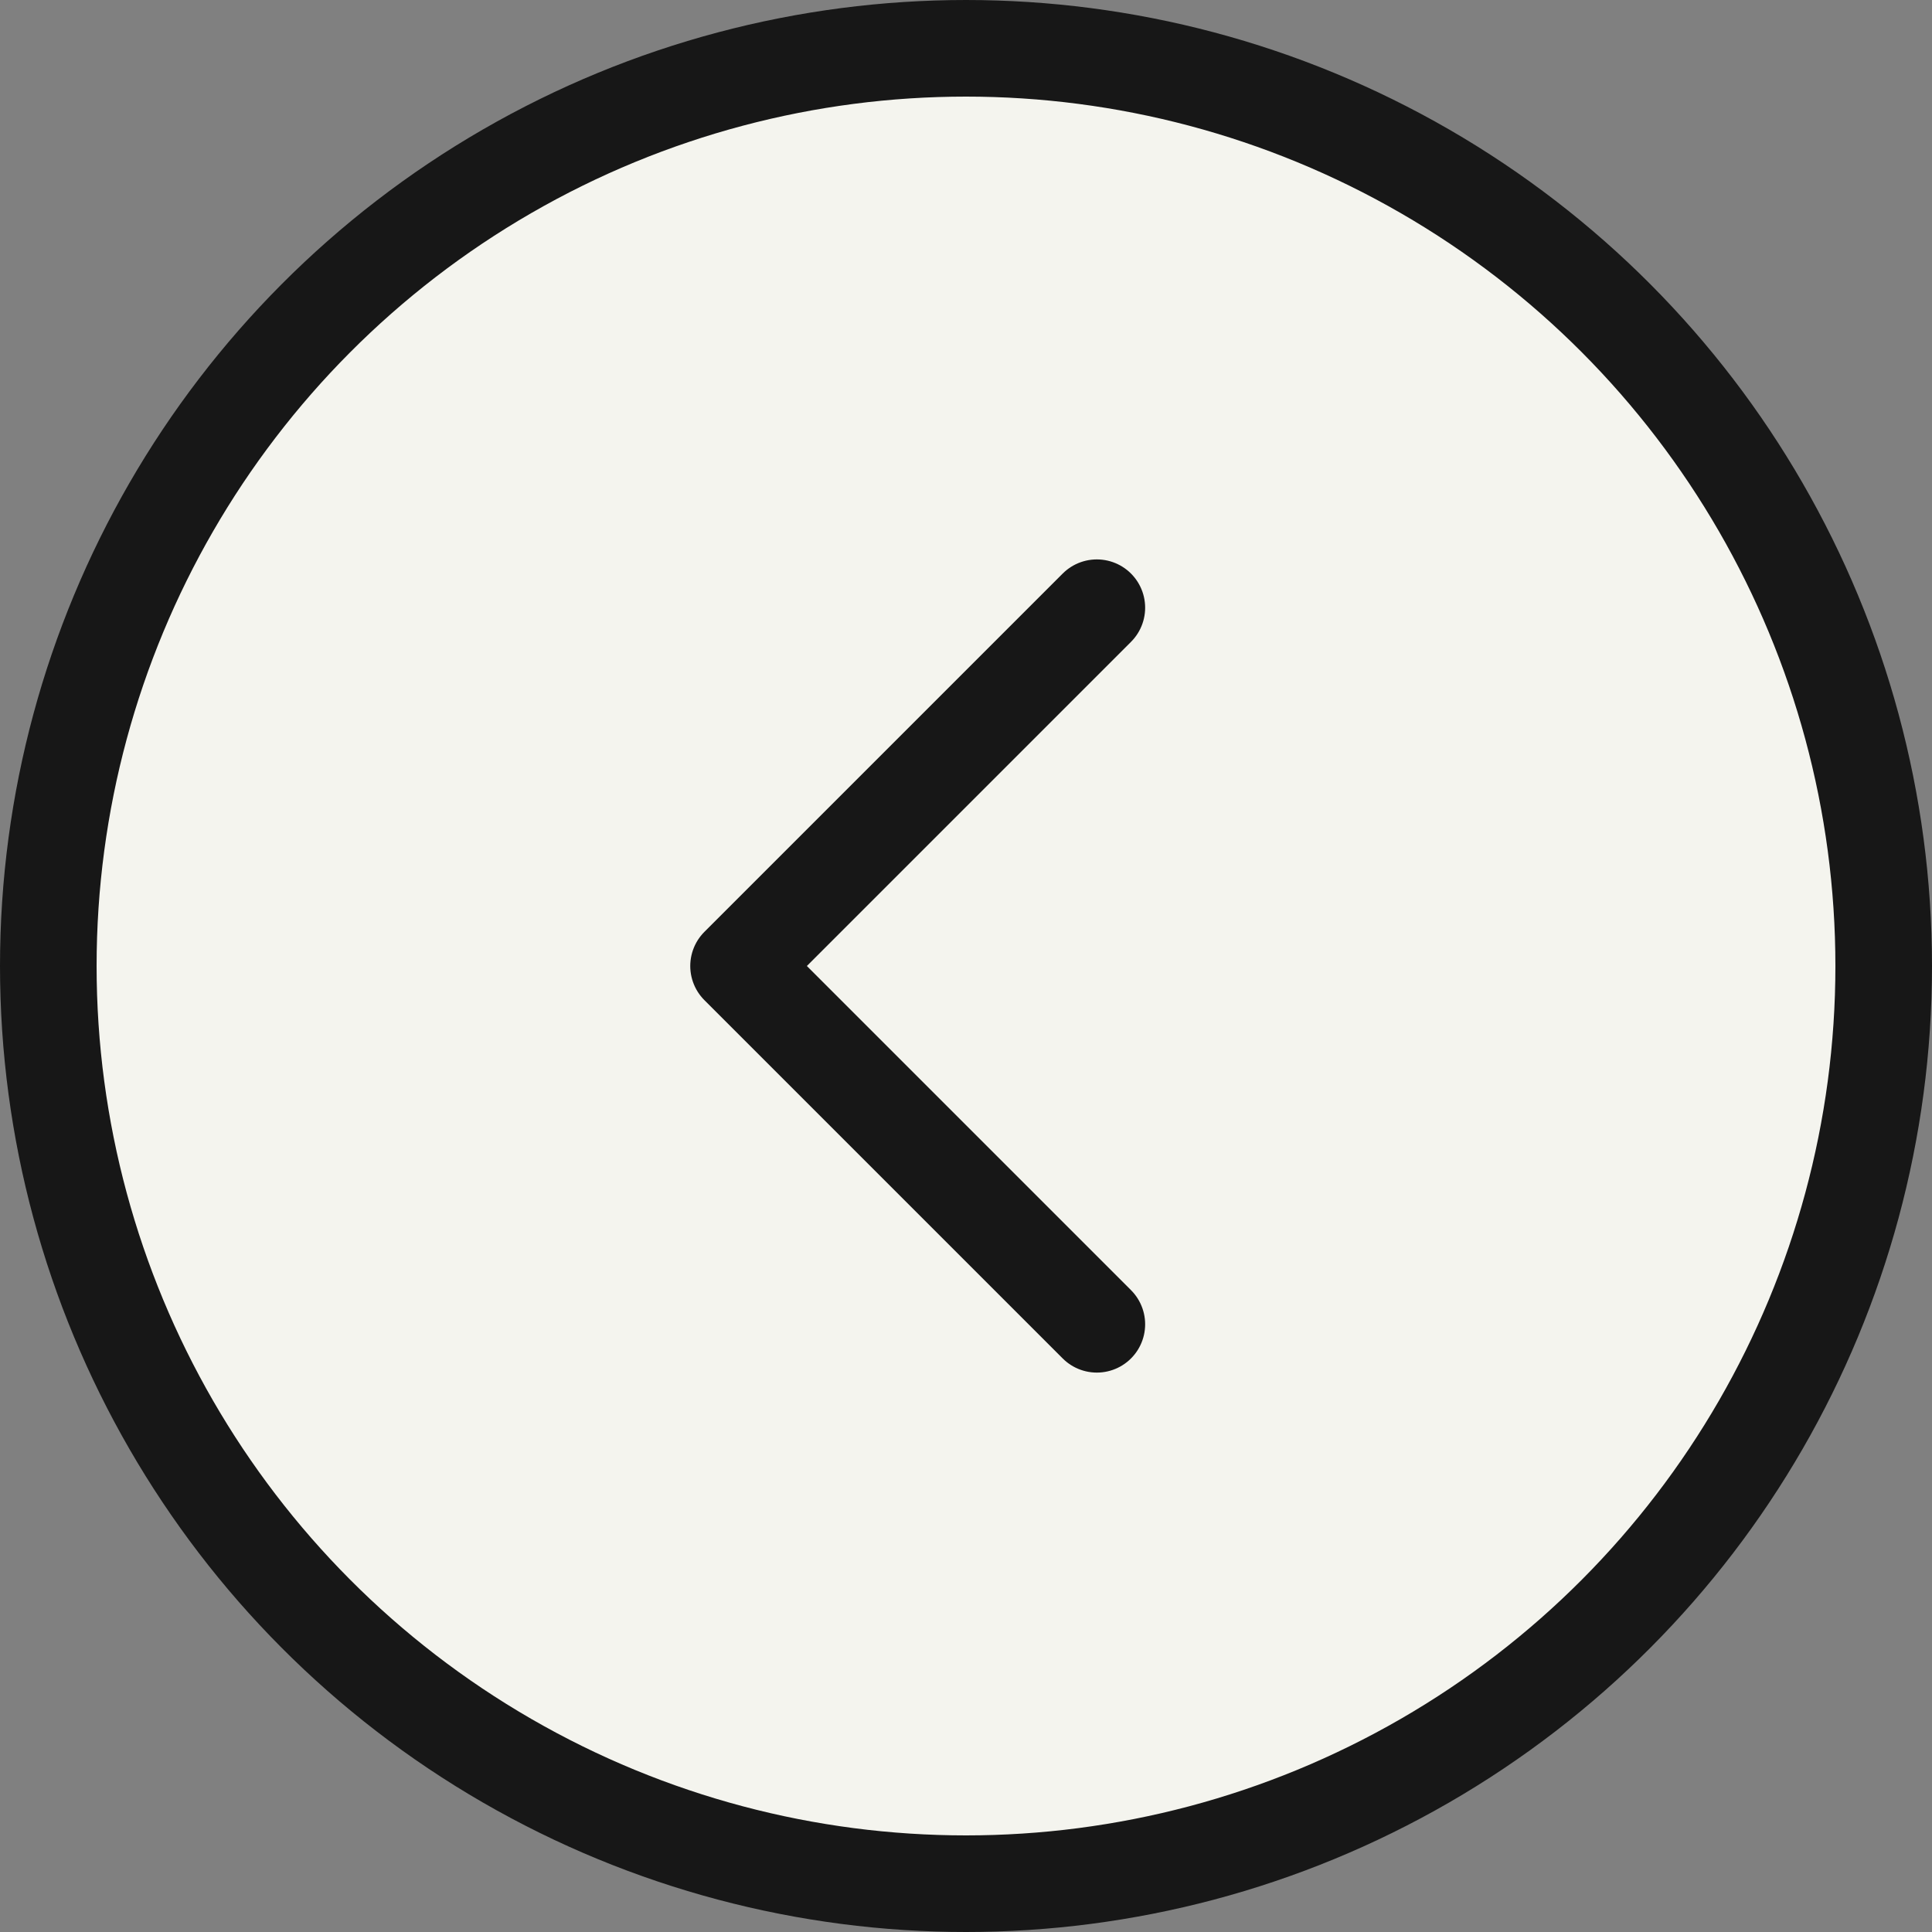 <svg width="40" height="40" viewBox="0 0 40 40" fill="none" xmlns="http://www.w3.org/2000/svg">
<rect x="0" y="0" width="40" height="40" fill="#808080" stroke="none"/>
<g id="Direction=Back, State=Default">
<circle id="Ellipse 22" cx="20" cy="20" r="19" fill="#F4F4EE" stroke="#171717" stroke-width="2"/>
<path id="Vector 3" d="M22.709 12.582L15.291 20L22.709 27.418" stroke="#171717" stroke-width="2" stroke-linecap="round" stroke-linejoin="round"/>
</g>
</svg>
